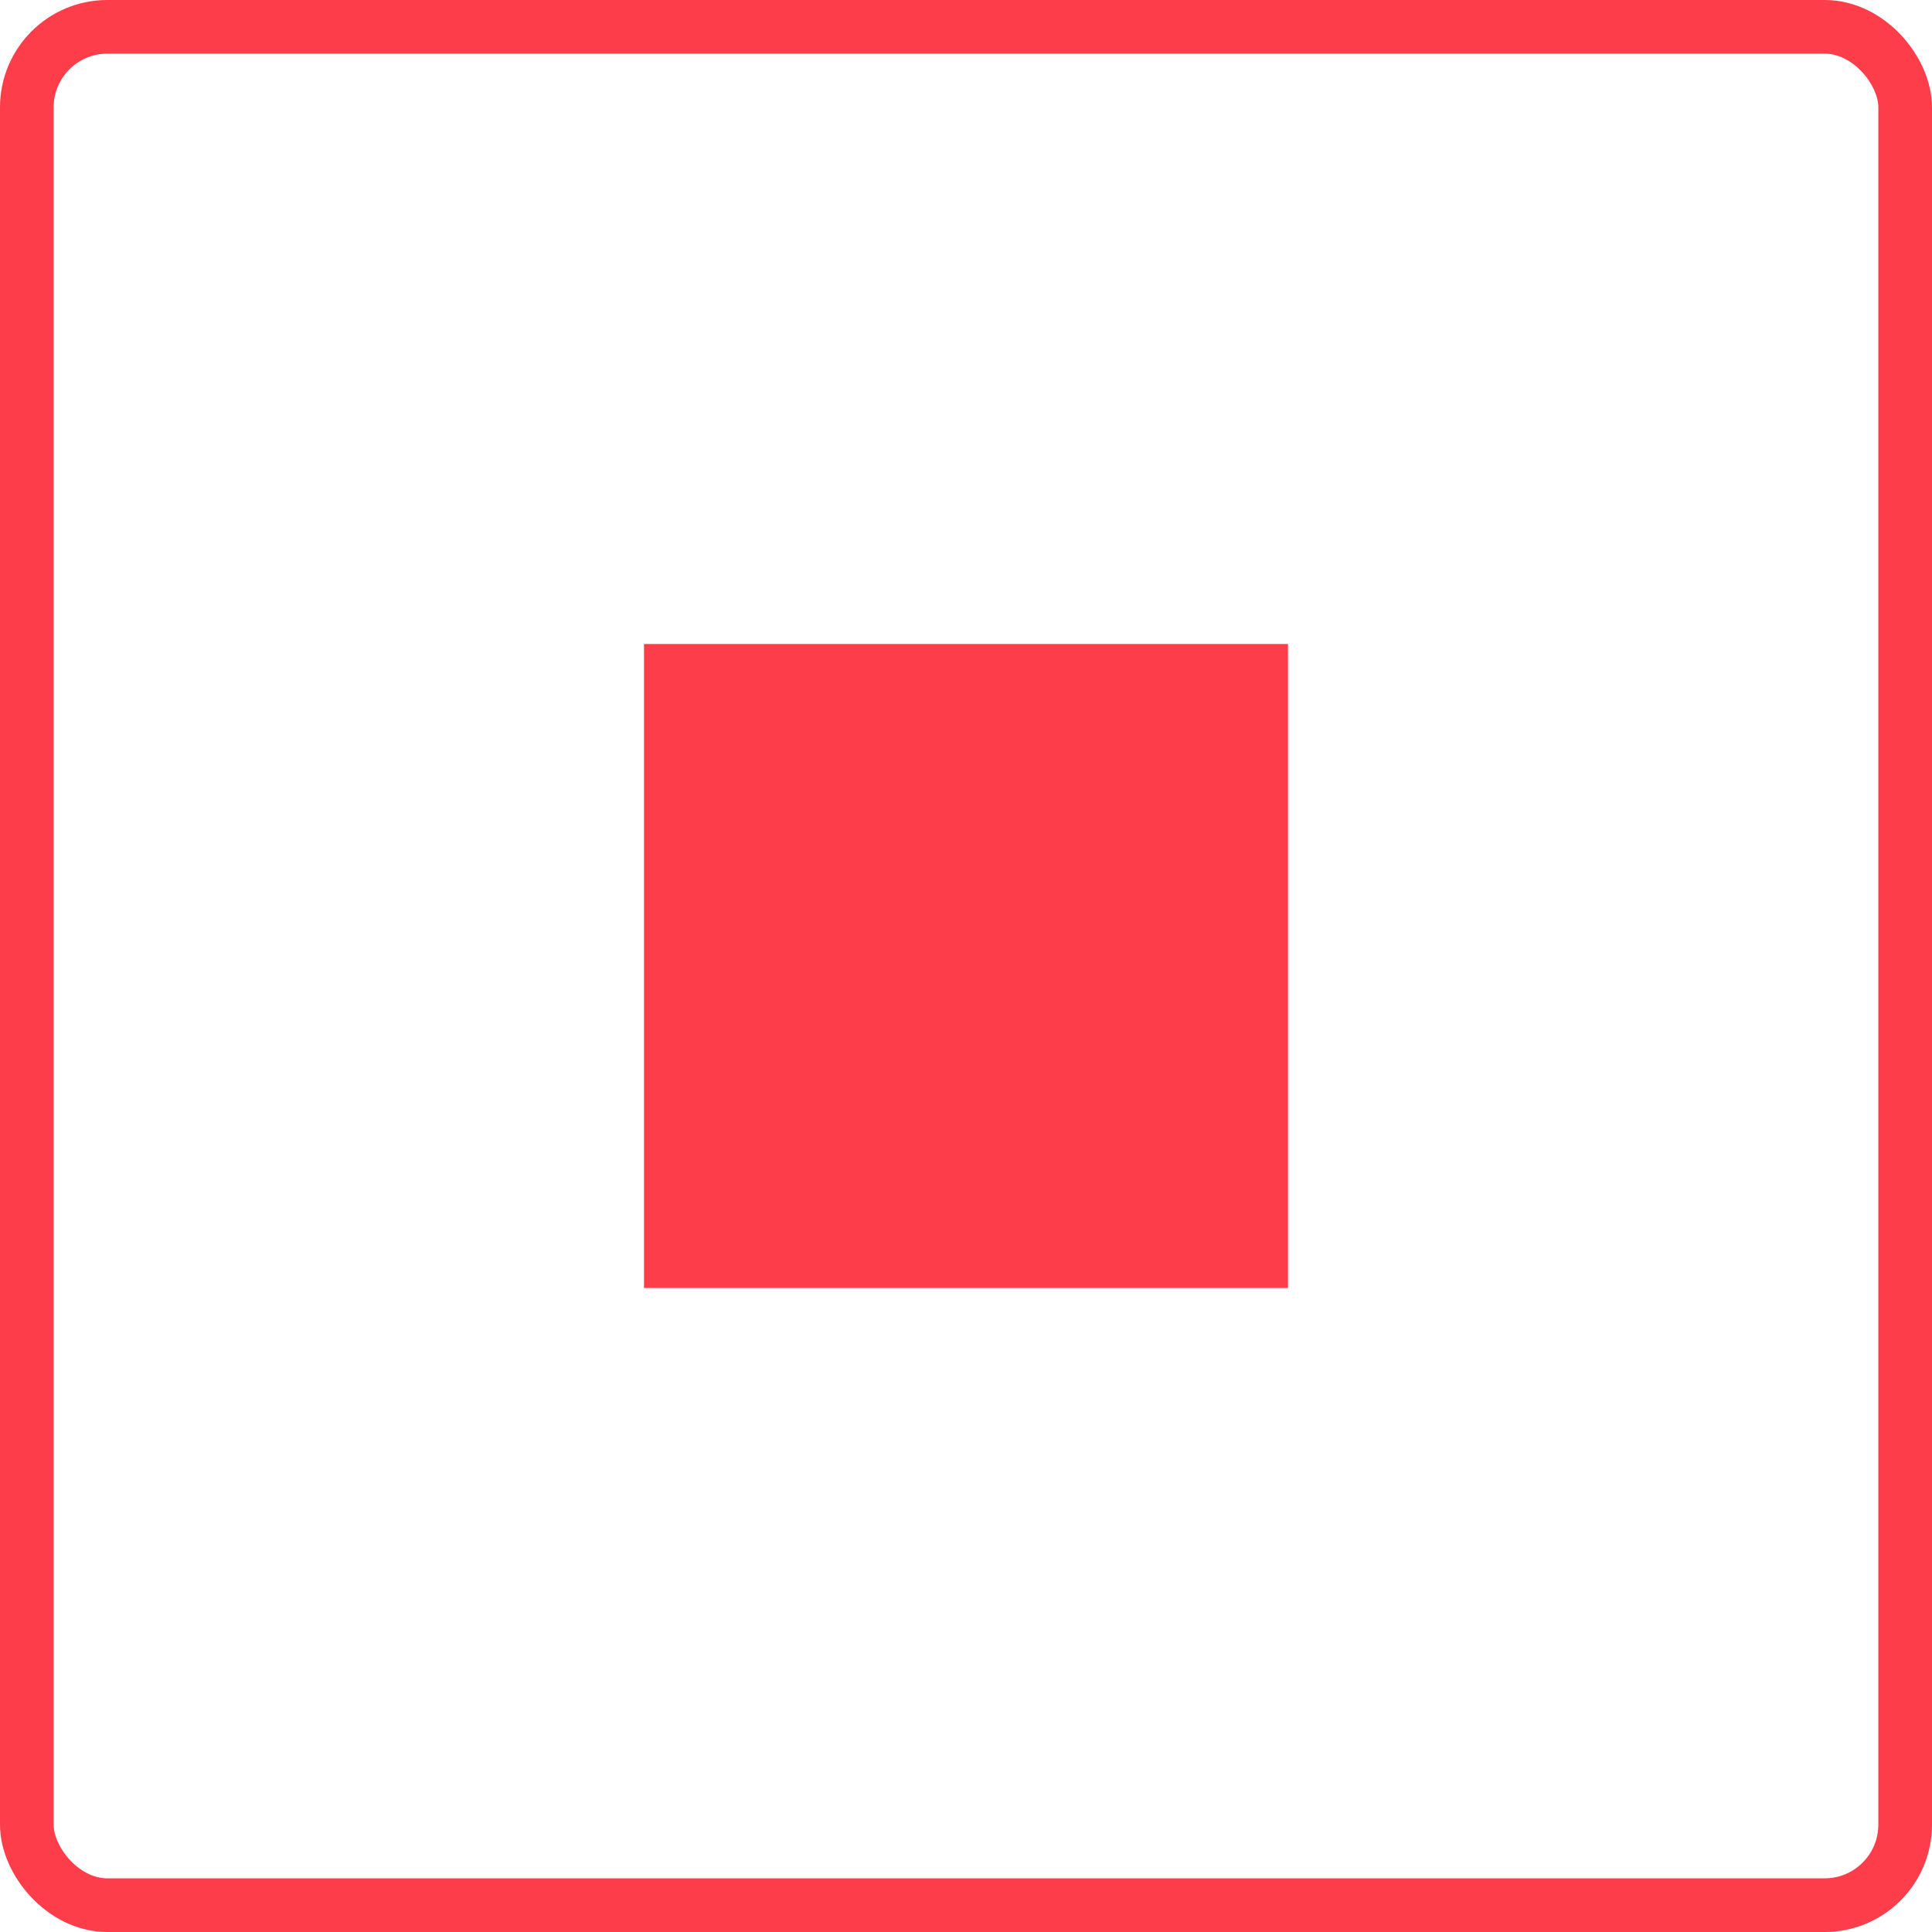 <svg width="36" height="36" viewBox="0 0 36 36" fill="none" xmlns="http://www.w3.org/2000/svg">
<rect x="0.5" y="0.5" width="35" height="35" rx="1.5" stroke="#FE3D4A"/>
<path d="M12 12H24V24H12V12Z" fill="#FE3D4A"/>
</svg>
